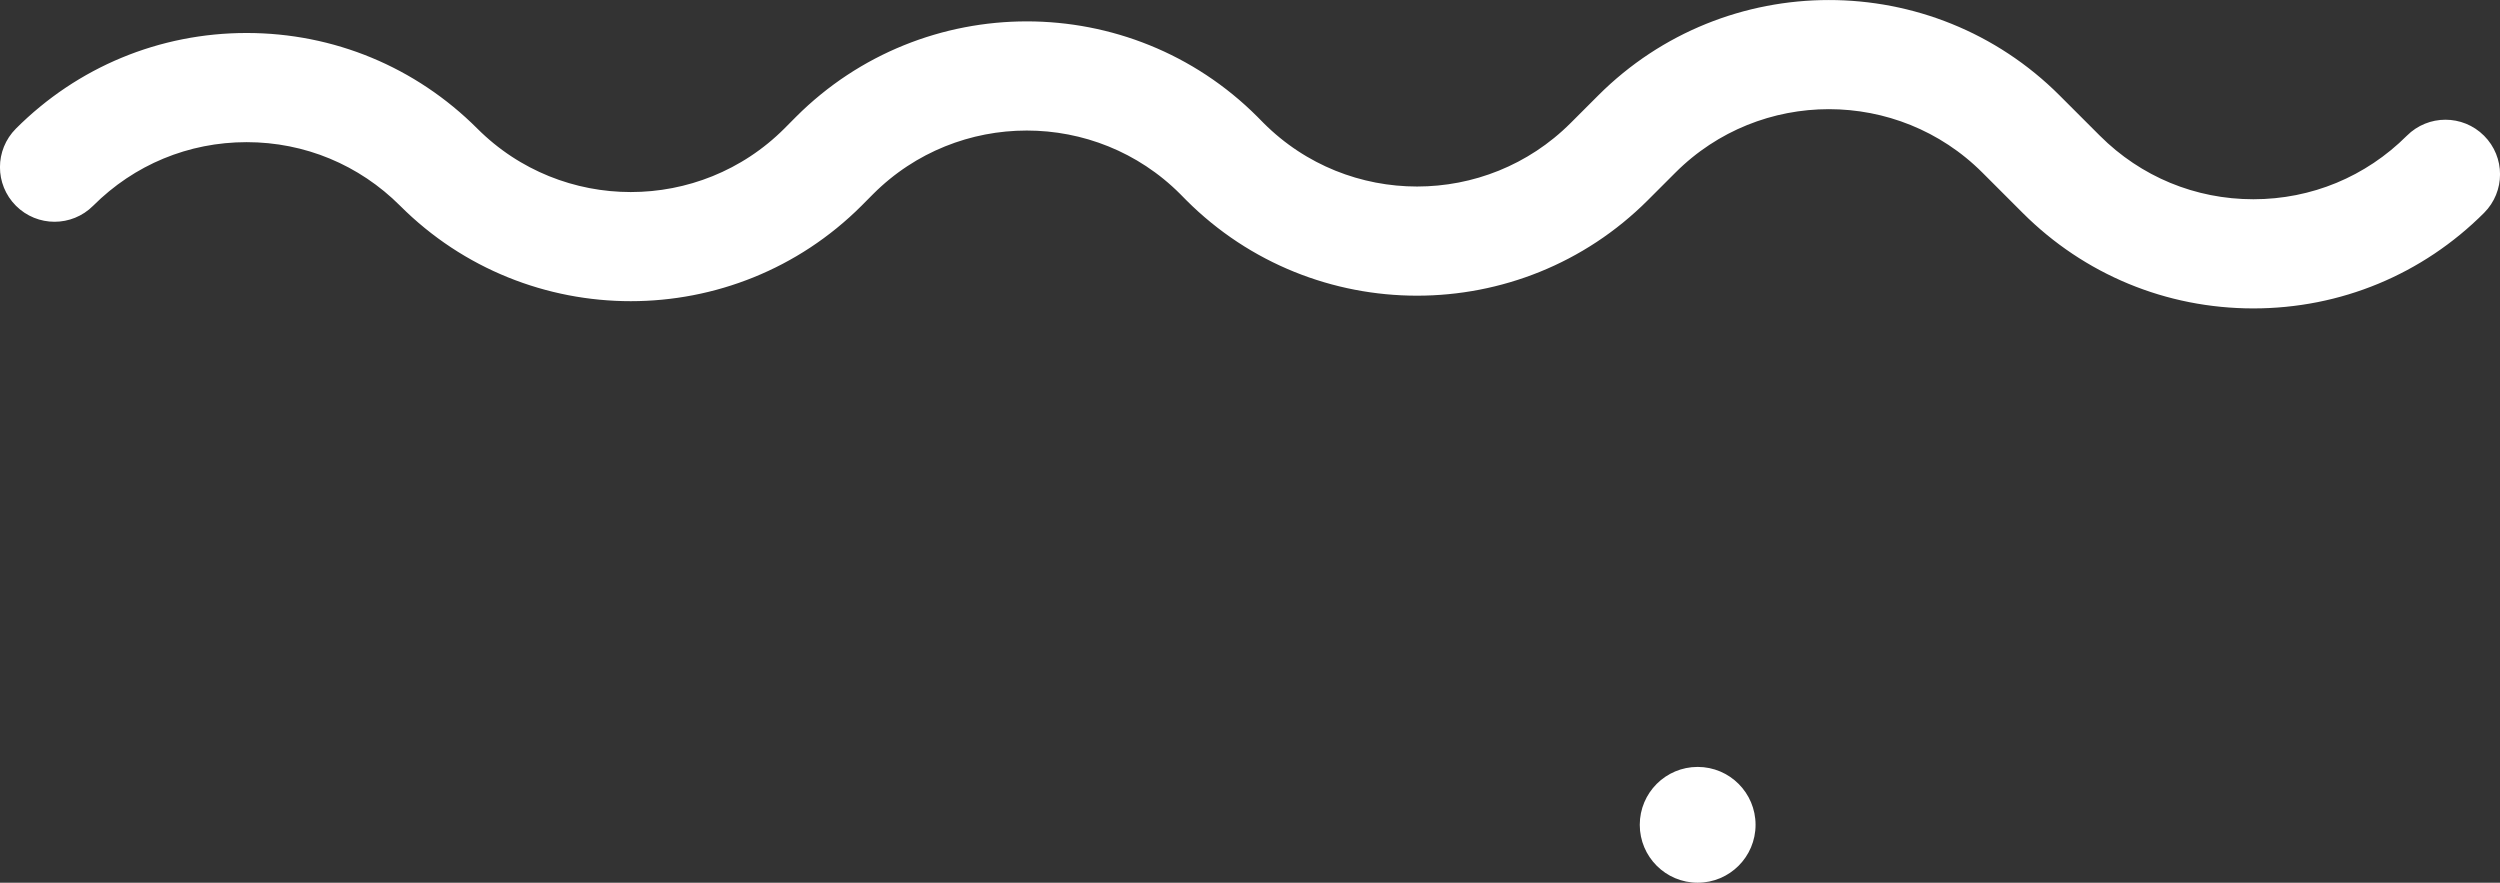 <svg xmlns="http://www.w3.org/2000/svg" id="Layer_2" data-name="Layer 2" viewBox="0 0 309.16 109.16"><rect x="0" y="0" width="309.16" height="109.16" fill="#333333" stroke="none"/><defs><style>      .cls-1 {        stroke: #fff;        stroke-miterlimit: 10;        stroke-width: 5px;      }      .cls-1, .cls-2 {        fill: #fff;      }    </style></defs><g id="Camada_1" data-name="Camada 1"><path class="cls-1" d="M278.66,35.64c-10.11,0-19.61-3.93-26.76-11.08l-4.98-4.98c-11.44-11.44-30.06-11.44-41.5,0l-3.42,3.42c-14.75,14.75-38.76,14.76-53.52,0l-.77-.78c-11.43-11.44-30.05-11.43-41.49,0l-1.45,1.46c-14.76,14.75-38.77,14.76-53.52,0-5.54-5.54-12.91-8.6-20.75-8.6s-15.2,3.05-20.75,8.6c-1.66,1.66-4.35,1.66-6.01,0-1.66-1.66-1.66-4.35,0-6.01C10.89,10.52,20.39,6.58,30.5,6.58s19.61,3.94,26.76,11.09c11.44,11.44,30.05,11.44,41.5,0l1.45-1.46c14.76-14.75,38.77-14.76,53.52,0l.77,.78c11.44,11.44,30.05,11.43,41.49,0l3.42-3.42c14.75-14.75,38.76-14.76,53.52,0l4.98,4.98c5.54,5.54,12.91,8.59,20.75,8.59s15.2-3.05,20.75-8.59c1.66-1.66,4.35-1.66,6.01,0,1.66,1.66,1.66,4.35,0,6.01-7.15,7.15-16.65,11.08-26.76,11.08Z"></path><circle class="cls-2" cx="209.94" cy="102" r="7.16"></circle></g></svg>